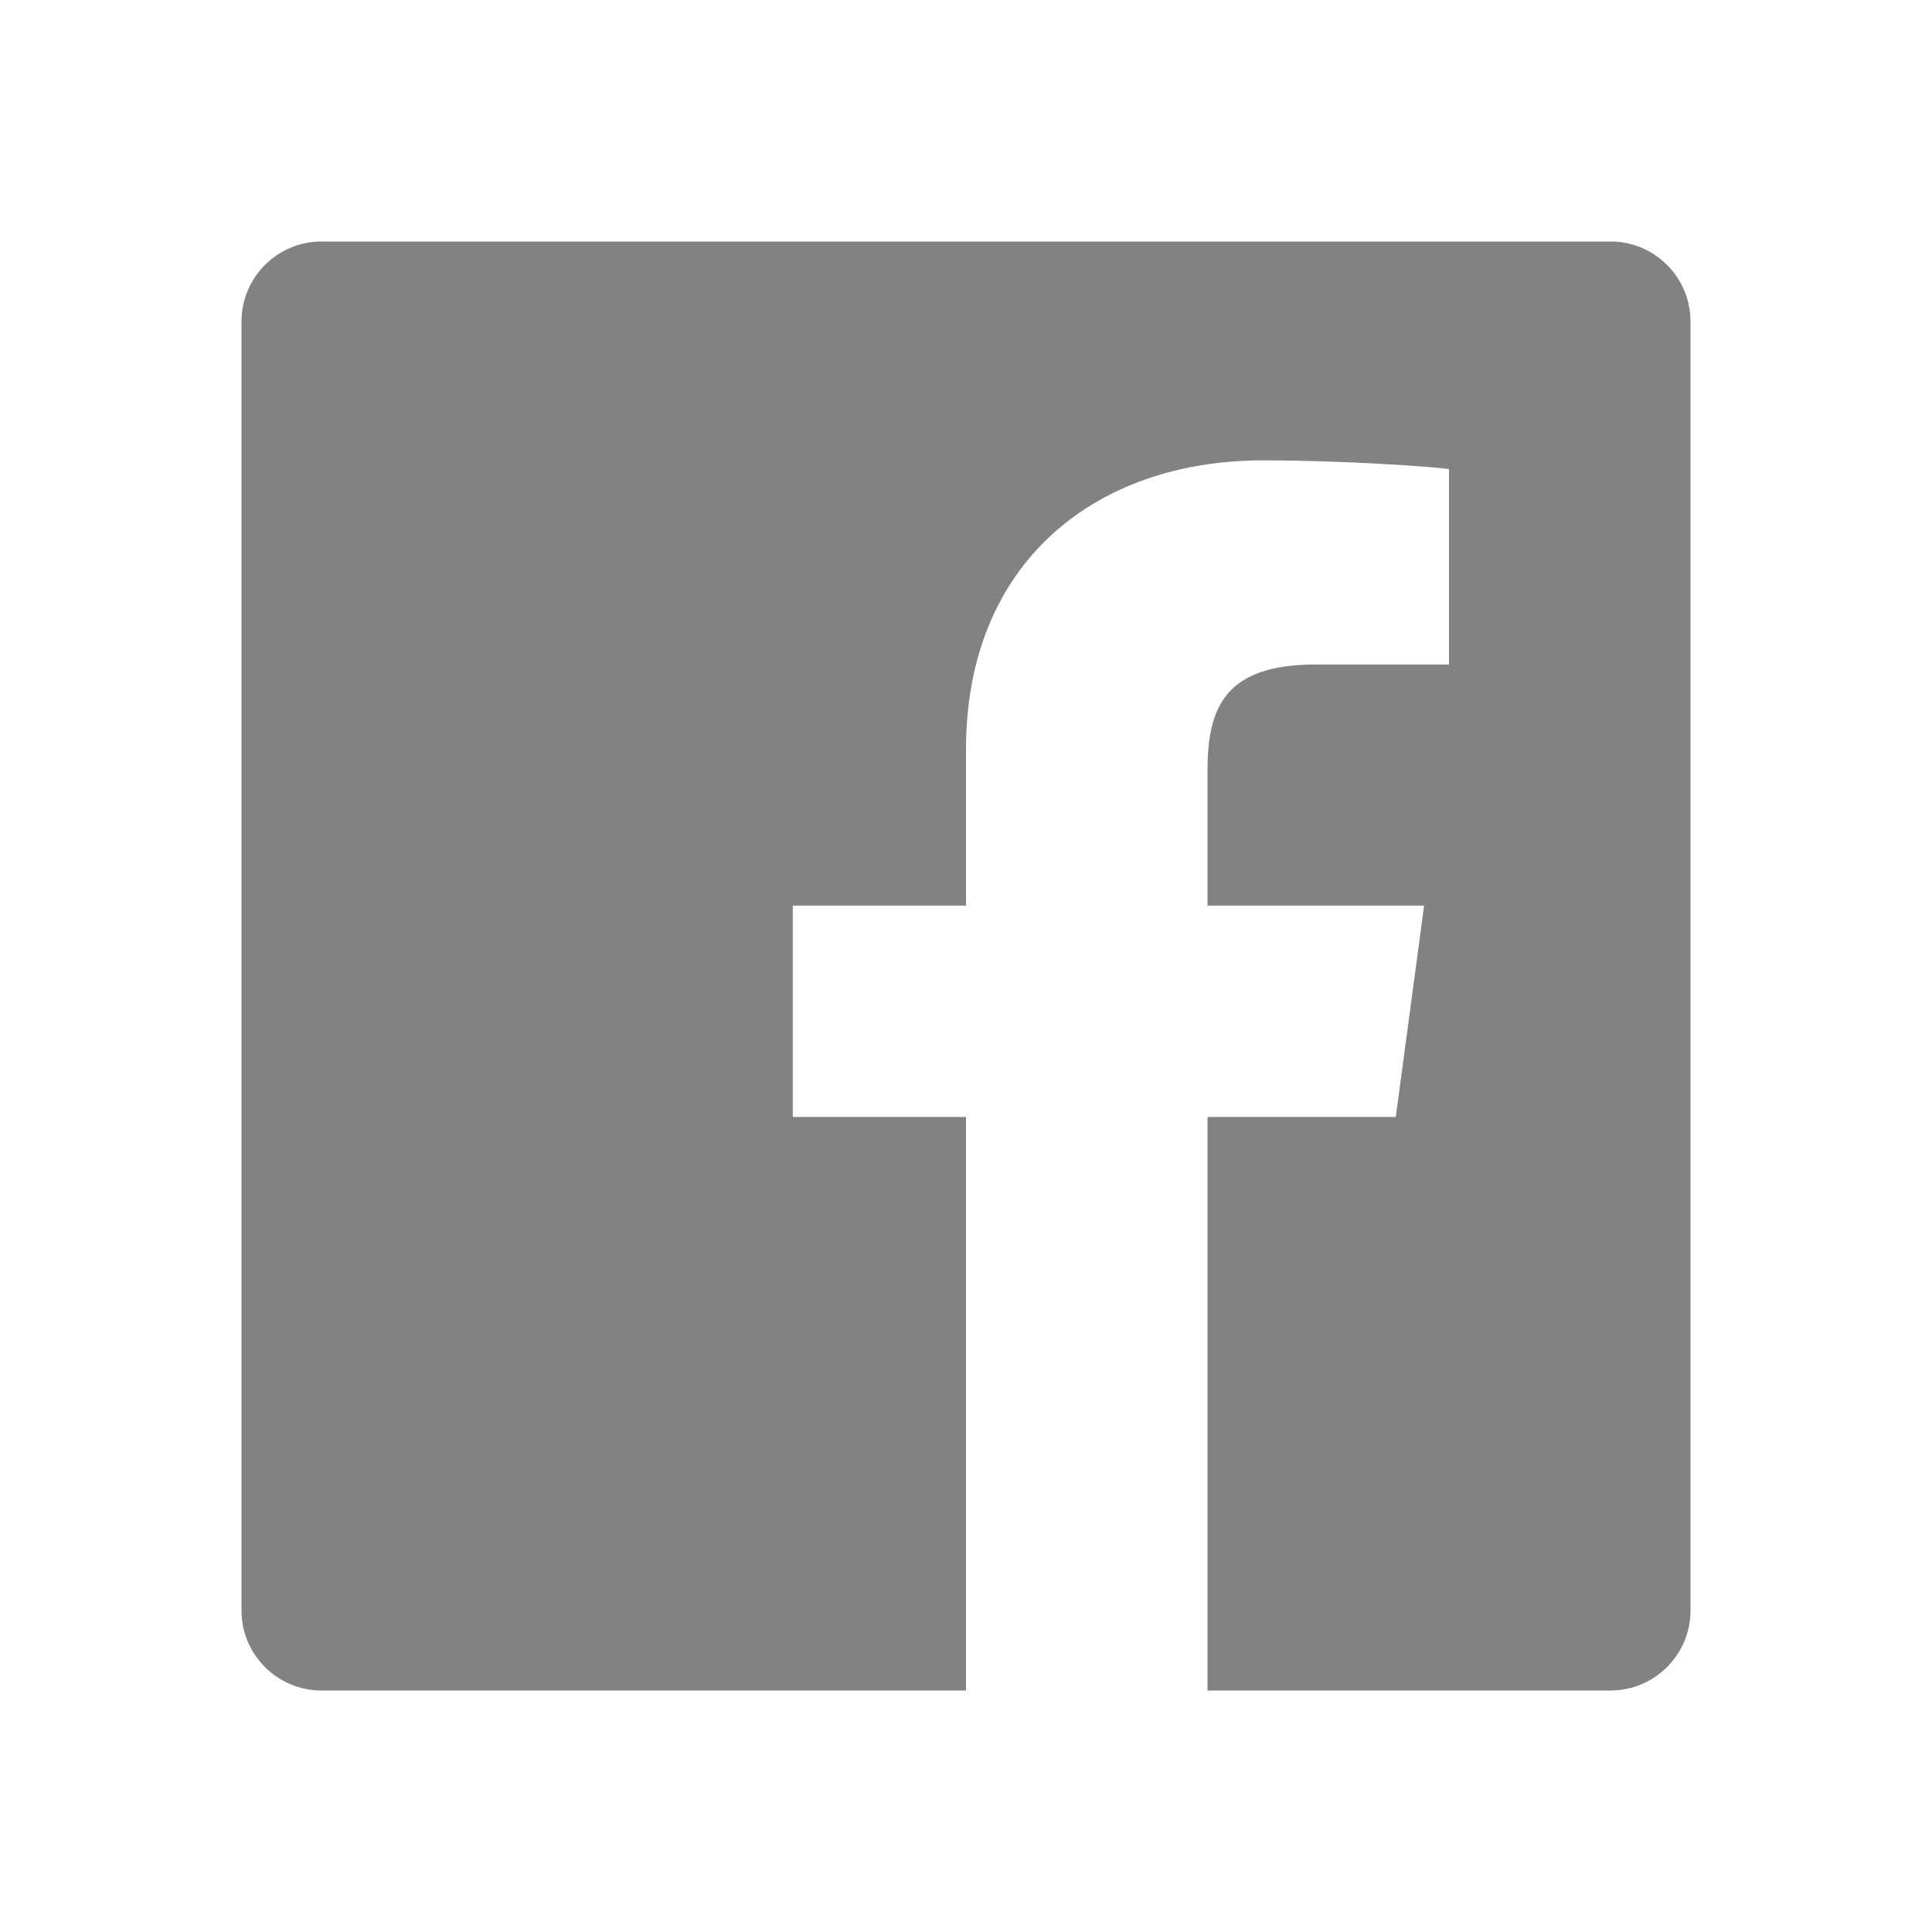 <?xml version="1.0" encoding="utf-8"?>
<!-- Generator: Adobe Illustrator 17.0.0, SVG Export Plug-In . SVG Version: 6.00 Build 0)  -->
<!DOCTYPE svg PUBLIC "-//W3C//DTD SVG 1.1//EN" "http://www.w3.org/Graphics/SVG/1.1/DTD/svg11.dtd">
<svg version="1.1" id="Layer_1" xmlns="http://www.w3.org/2000/svg" xmlns:xlink="http://www.w3.org/1999/xlink" x="0px" y="0px"
	 width="800px" height="800px" viewBox="0 0 800 800" enable-background="new 0 0 800 800" xml:space="preserve">
<path fill="#838281" d="M666.875,100h-533.75C114.844,100,100,114.844,100,133.125v533.75C100,685.156,114.844,700,133.125,700H400
	V462.5h-71.719V375H400v-64.688c0-77.5,53.75-119.687,122.969-119.687c33.125,0,68.75,2.5,77.031,3.594v80.937h-55.156
	c-37.656,0-44.844,17.813-44.844,44.063V375h89.688l-11.719,87.5H500V700h166.875C685.156,700,700,685.156,700,666.875v-533.75
	C700,114.844,685.156,100,666.875,100z"/>
</svg>
